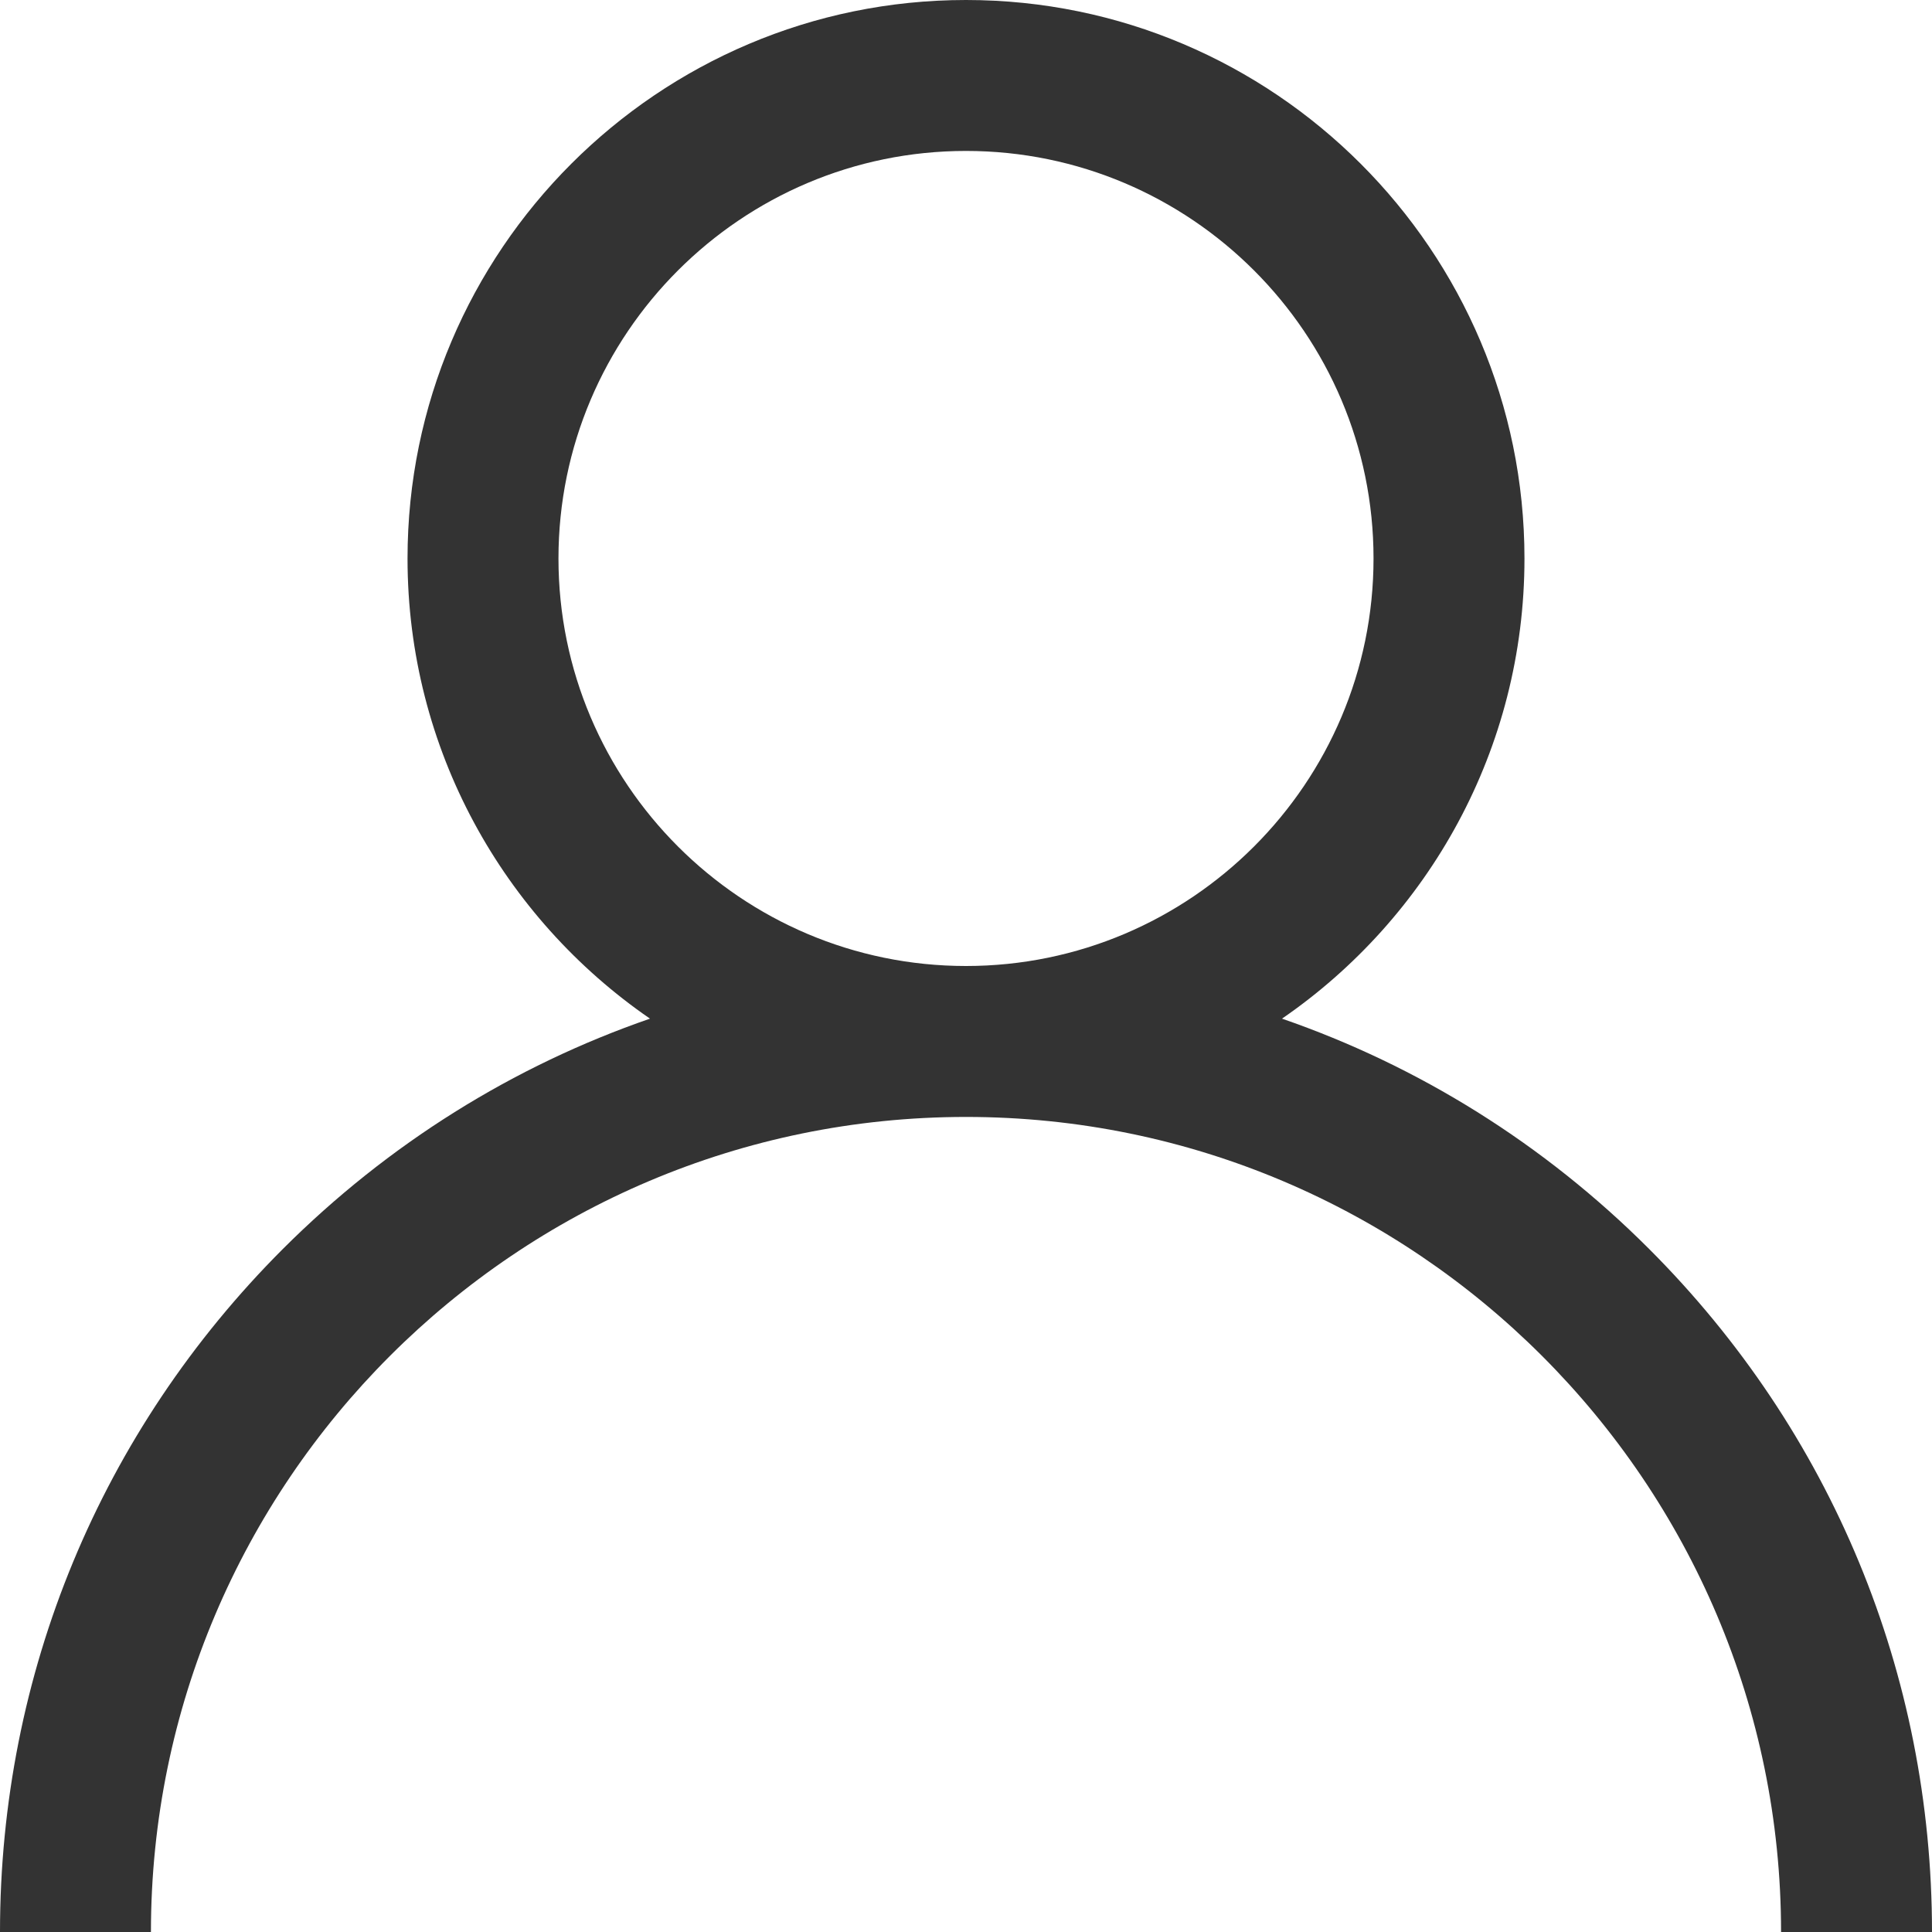 <svg width="16" height="16" viewBox="0 0 16 16" fill="none" xmlns="http://www.w3.org/2000/svg">
<path d="M13.657 10.343C12.786 9.472 11.748 8.827 10.617 8.436C11.829 7.602 12.625 6.205 12.625 4.625C12.625 2.075 10.55 0 8 0C5.45 0 3.375 2.075 3.375 4.625C3.375 6.205 4.171 7.602 5.383 8.436C4.252 8.827 3.215 9.472 2.343 10.343C0.832 11.854 0 13.863 0 16H1.25C1.25 12.278 4.278 9.25 8 9.25C11.722 9.25 14.75 12.278 14.75 16H16C16 13.863 15.168 11.854 13.657 10.343ZM8 8C6.139 8 4.625 6.486 4.625 4.625C4.625 2.764 6.139 1.25 8 1.25C9.861 1.25 11.375 2.764 11.375 4.625C11.375 6.486 9.861 8 8 8Z" fill="#333333"/>
</svg>
